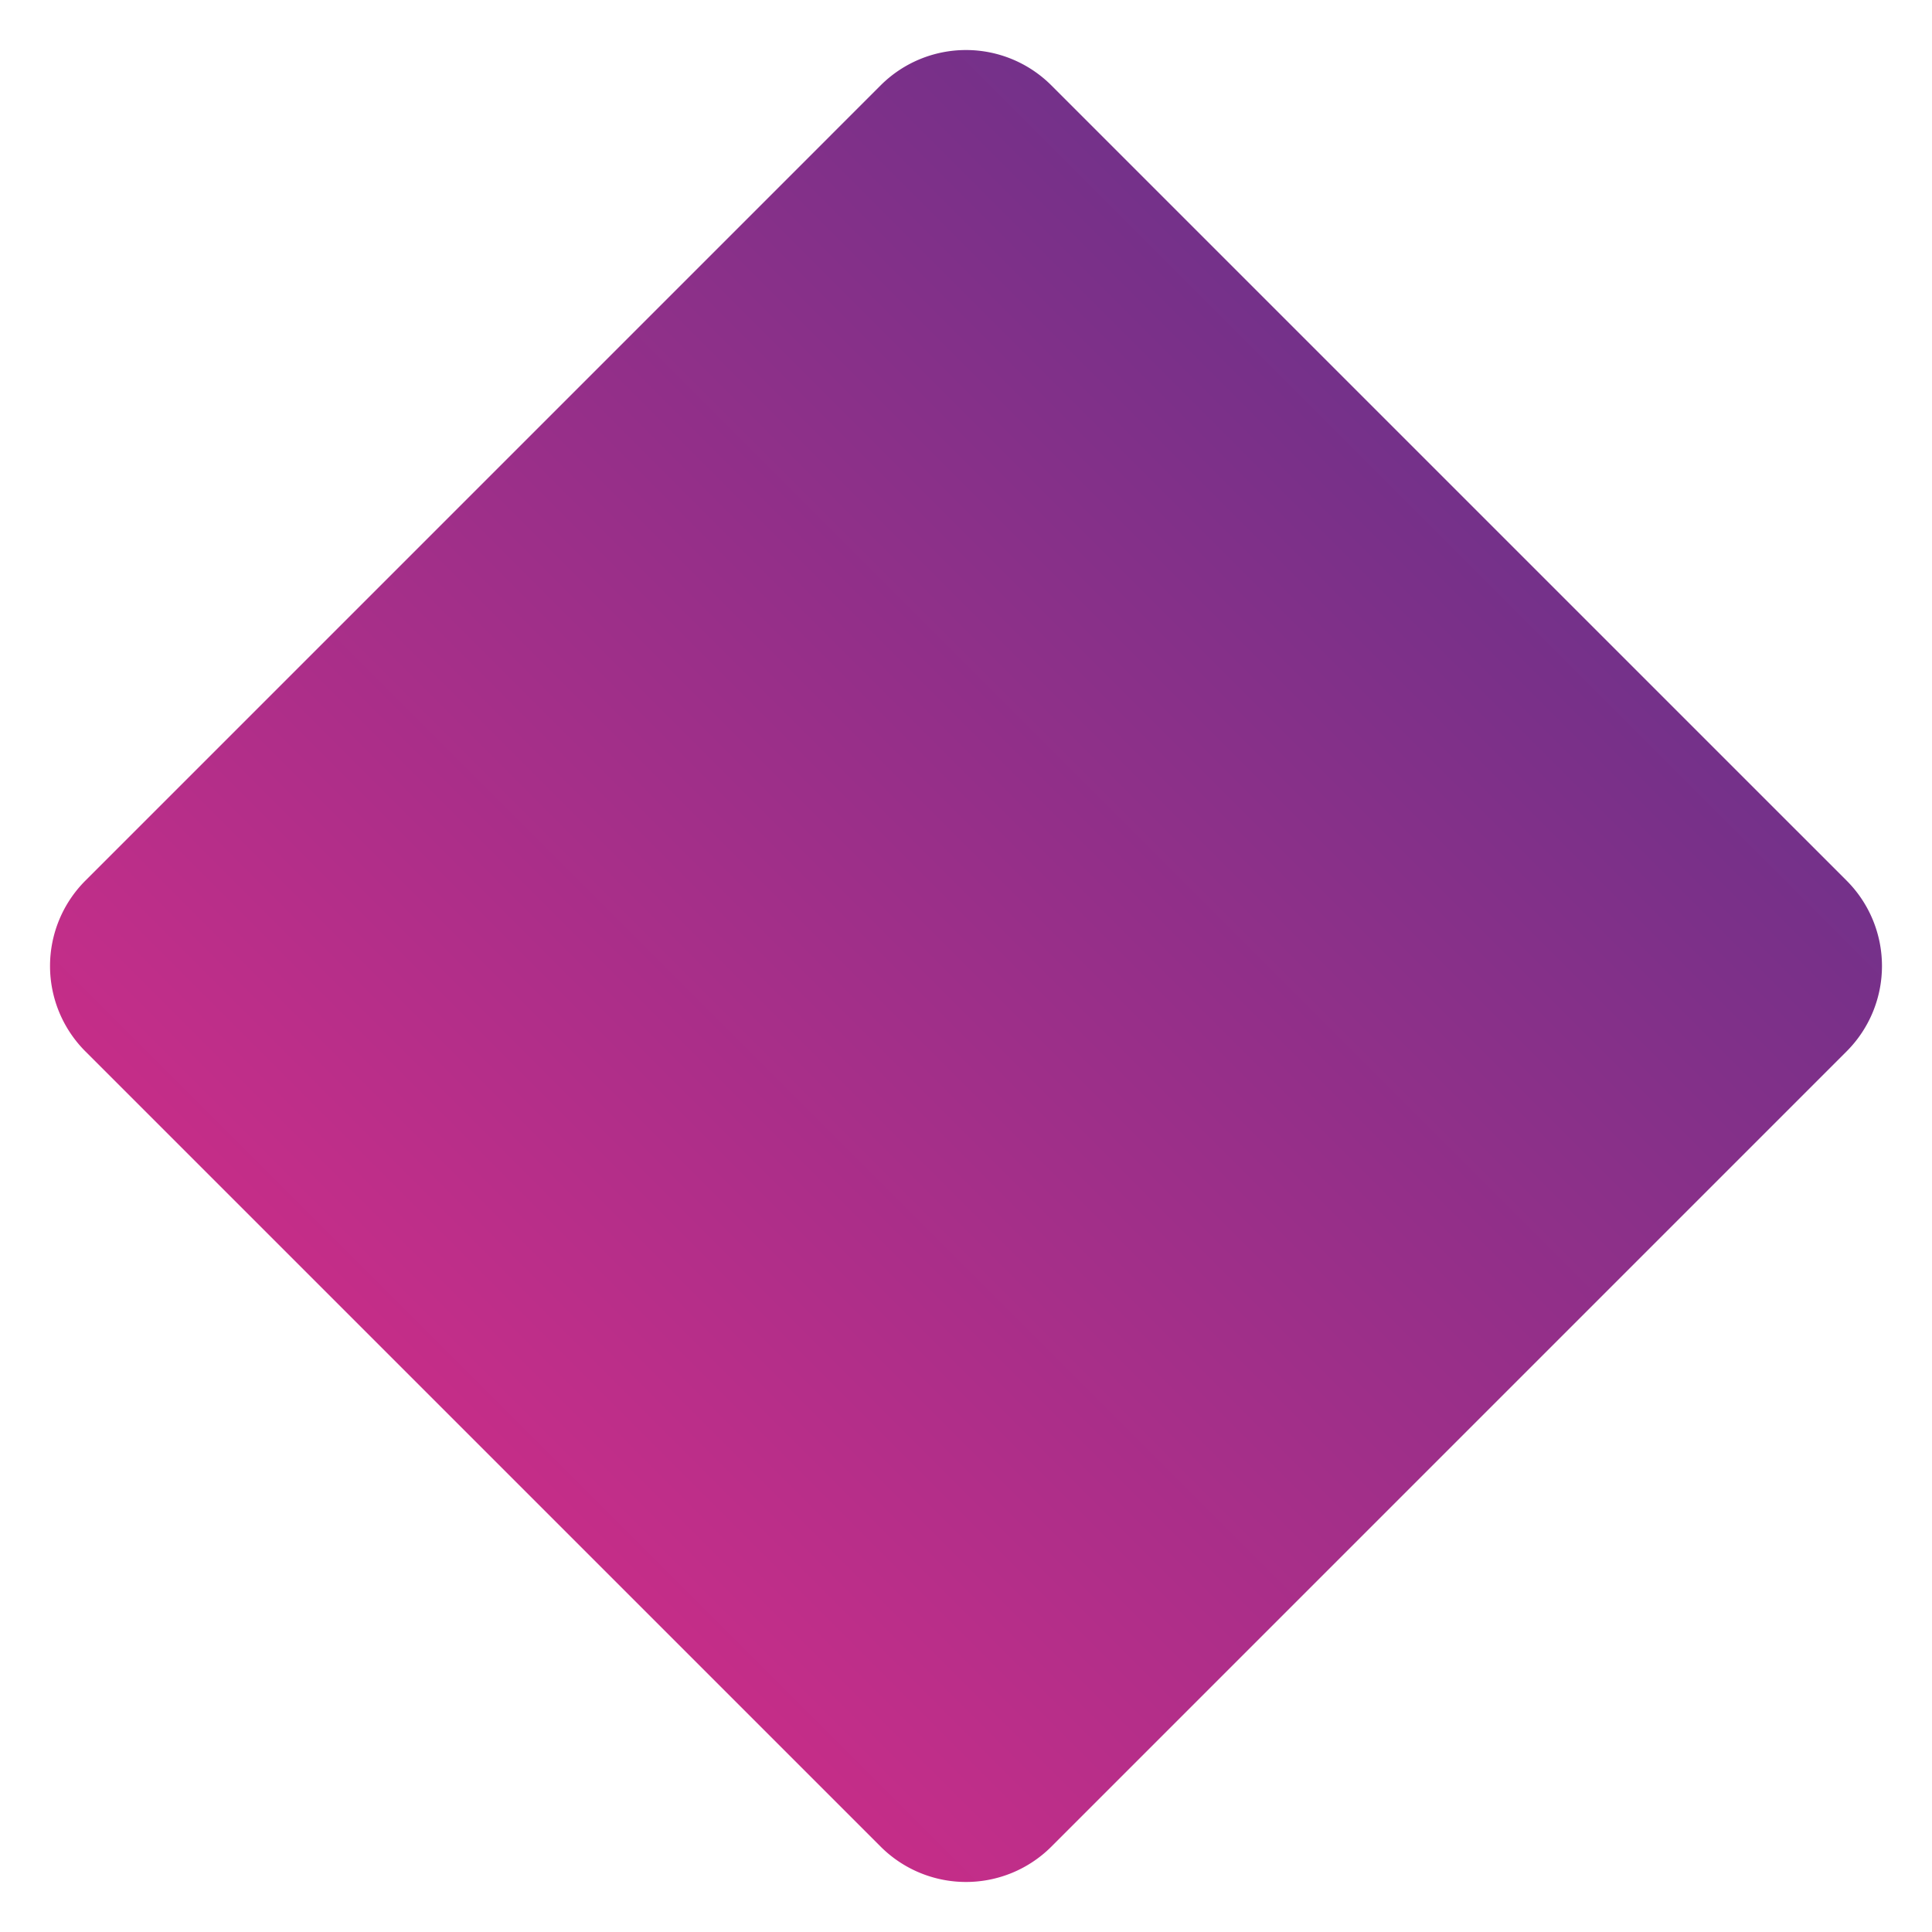 <svg xmlns="http://www.w3.org/2000/svg" xmlns:xlink="http://www.w3.org/1999/xlink" width="80" height="80" viewBox="0 0 80 80">
  <defs>
    <linearGradient id="linear-gradient" y1="1" x2="1" gradientUnits="objectBoundingBox">
      <stop offset="0" stop-color="#e82c88"/>
      <stop offset="1" stop-color="#51328a"/>
    </linearGradient>
  </defs>
  <path id="Poligono_4" data-name="Poligono 4" d="M36.464,3.536a5,5,0,0,1,7.071,0L76.464,36.464a5,5,0,0,1,0,7.071L43.536,76.464a5,5,0,0,1-7.071,0L3.536,43.536a5,5,0,0,1,0-7.071Z" fill="url(#linear-gradient)"/>
</svg>
